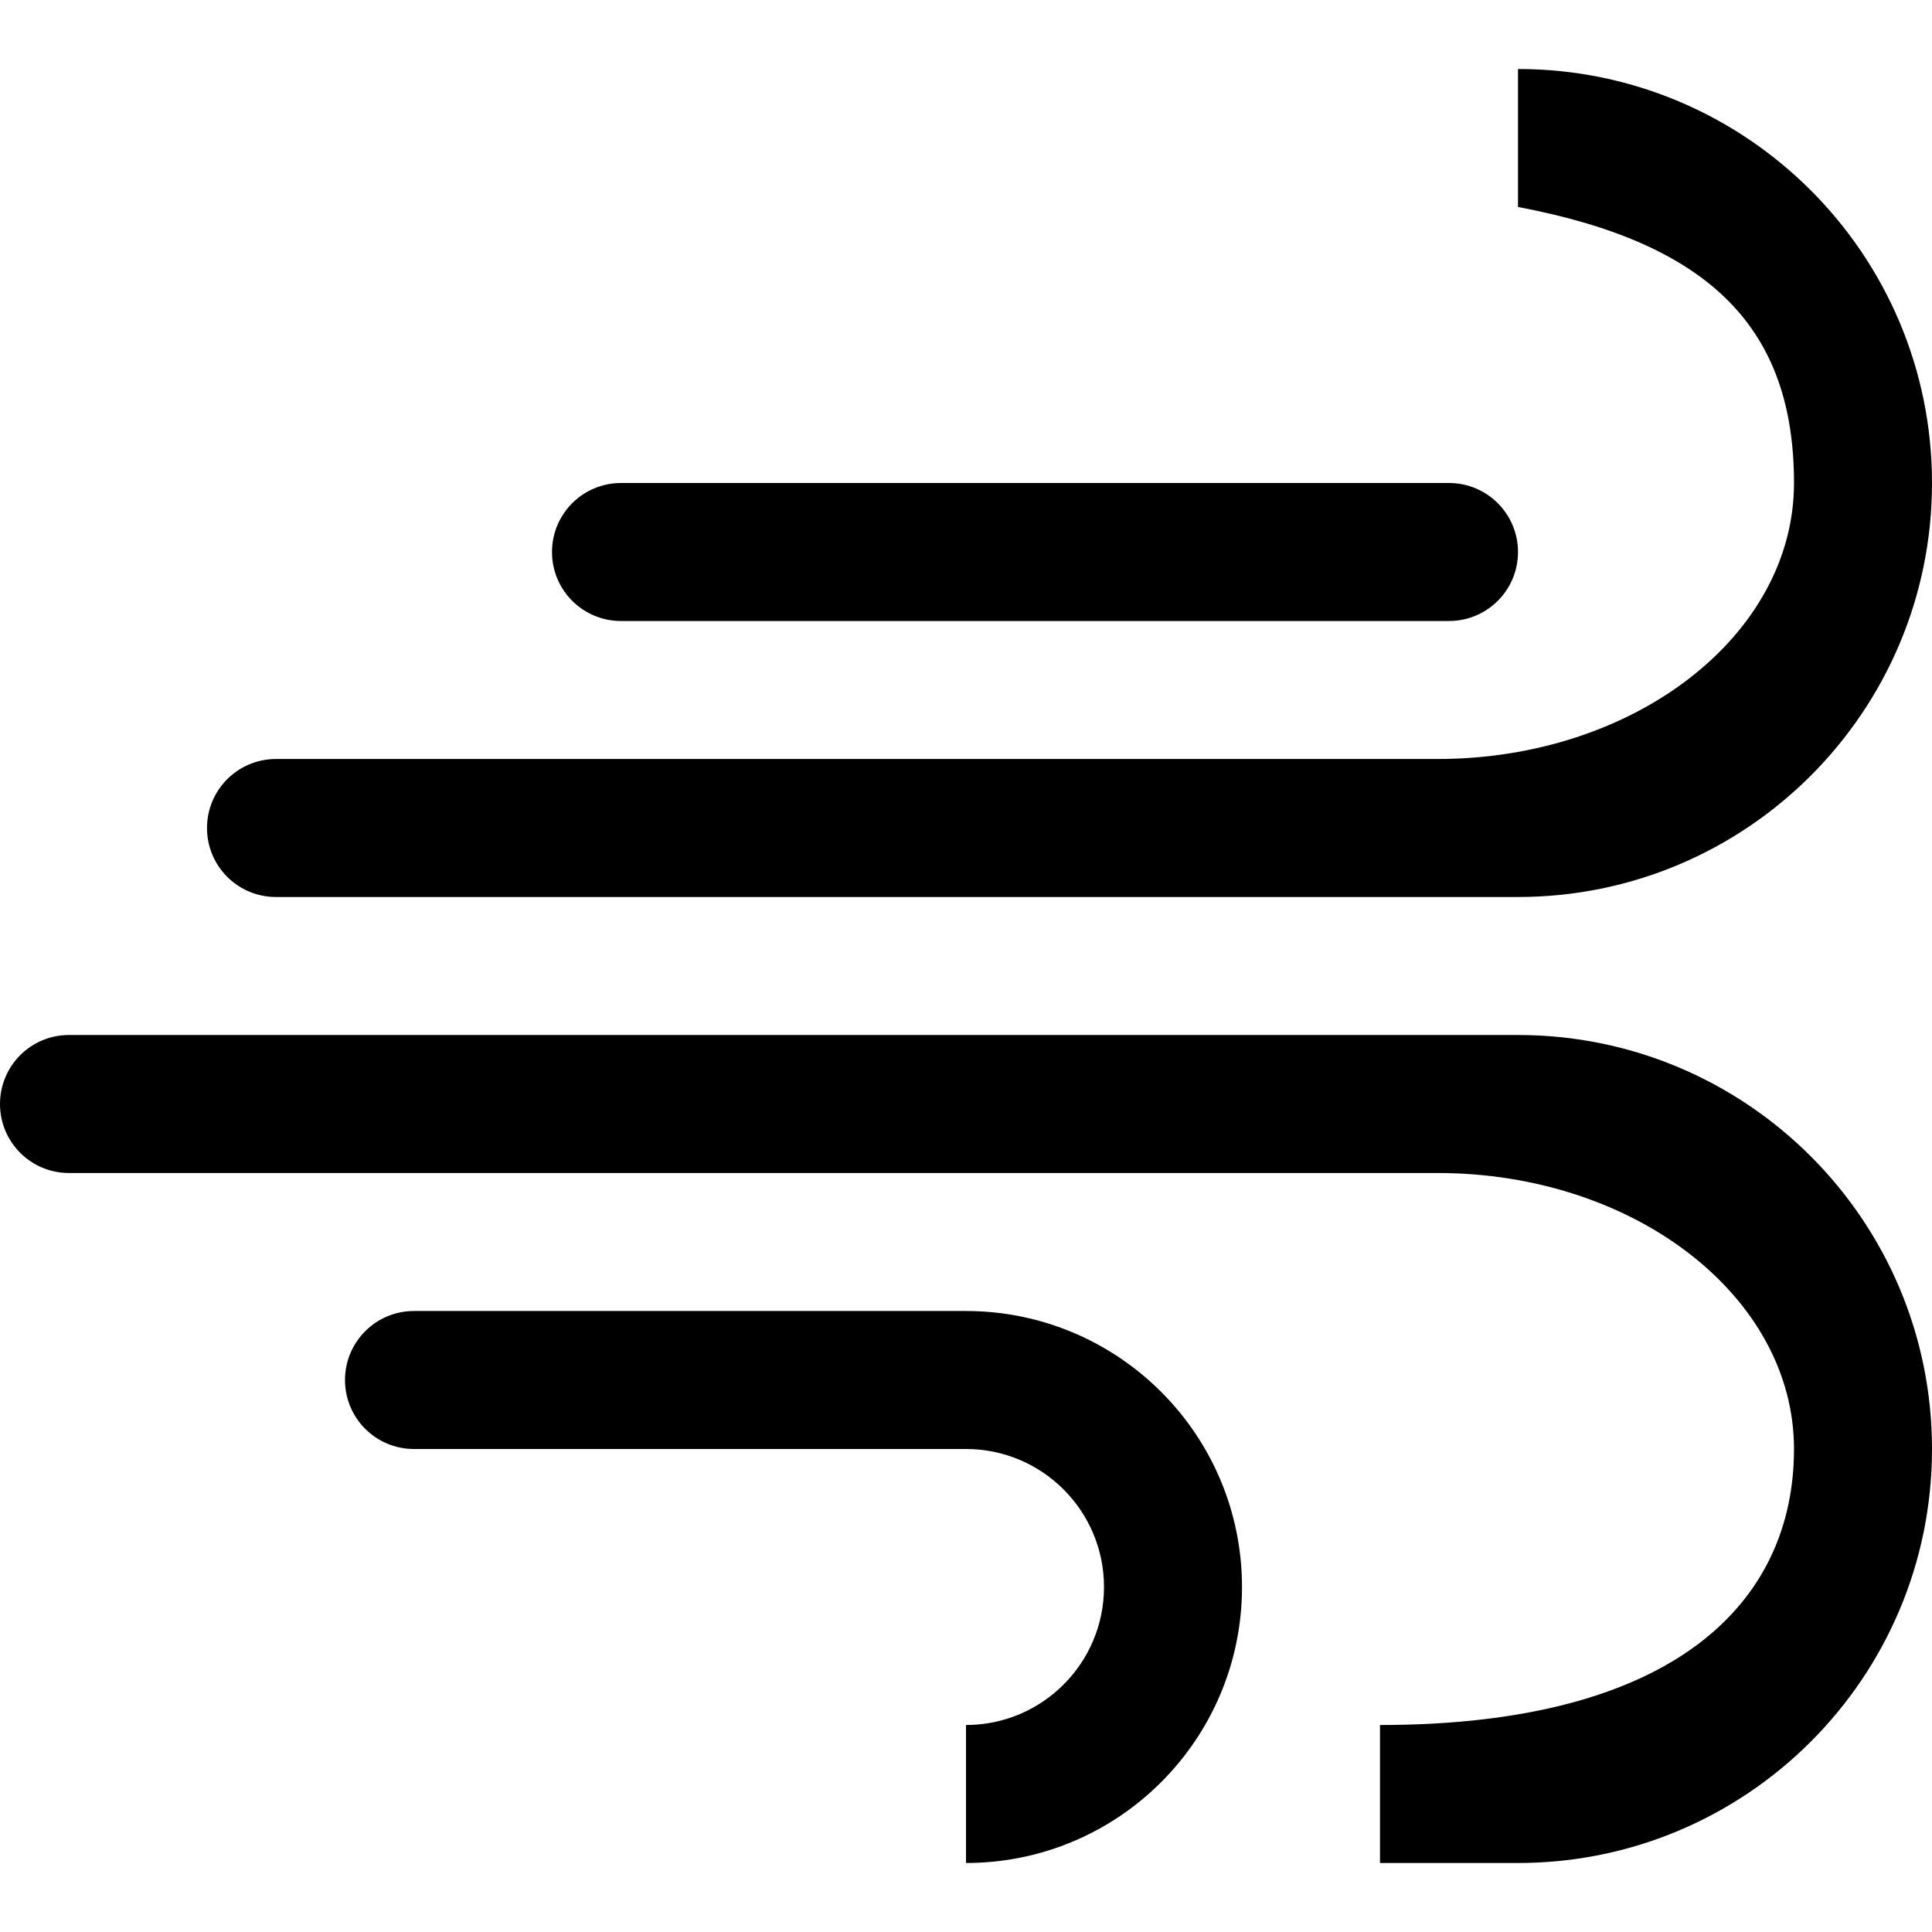 <?xml version="1.0" encoding="UTF-8" standalone="no"?>
<!-- Скачано с сайта svg4.ru / Downloaded from svg4.ru -->
<svg width="800px" height="800px" viewBox="0 -1 28 28" version="1.1" xmlns="http://www.w3.org/2000/svg" xmlns:xlink="http://www.w3.org/1999/xlink" xmlns:sketch="http://www.bohemiancoding.com/sketch/ns">
    
    <title>wind</title>
    <desc>Created with Sketch Beta.</desc>
    <defs>

</defs>
    <g id="Page-1" stroke="none" stroke-width="1" fill="none" fill-rule="evenodd" sketch:type="MSPage">
        <g id="Icon-Set-Filled" sketch:type="MSLayerGroup" transform="translate(-468, -832)" fill="#000000">
            <path d="M490,846 L469,846 C468.447,846 468,846.447 468,847 C468,847.553 468.447,848 469,848 L488.833,848 C491.687,848 494,849.791 494,852 C494,854.209 492.291,856 488,856 L488,858 L490,858 C493.313,858 496,855.313 496,852 C496,848.687 493.313,846 490,846 L490,846 Z M482.002,850 L474,850 C473.447,850 473,850.448 473,851 C473,851.553 473.447,852 474,852 L482,852 C483.104,852 484,852.896 484,854 C484,855.104 483.104,856 482,856 L482,858 C484.209,858 486,856.209 486,854 C486,851.792 484.21,850.002 482.002,850 L482.002,850 Z M477,840 L489,840 C489.553,840 490,839.553 490,839 C490,838.448 489.553,838 489,838 L477,838 C476.447,838 476,838.448 476,839 C476,839.553 476.447,840 477,840 L477,840 Z M472,844 L490,844 C493.313,844 496,841.313 496,838 C496,834.687 493.313,832 490,832 L490,834 C492.822,834.531 494,835.791 494,838 C494,840.209 491.687,842 488.833,842 L472,842 C471.447,842 471,842.448 471,843 C471,843.553 471.447,844 472,844 L472,844 Z" id="wind" sketch:type="MSShapeGroup">

</path>
        </g>
    </g>
</svg>
